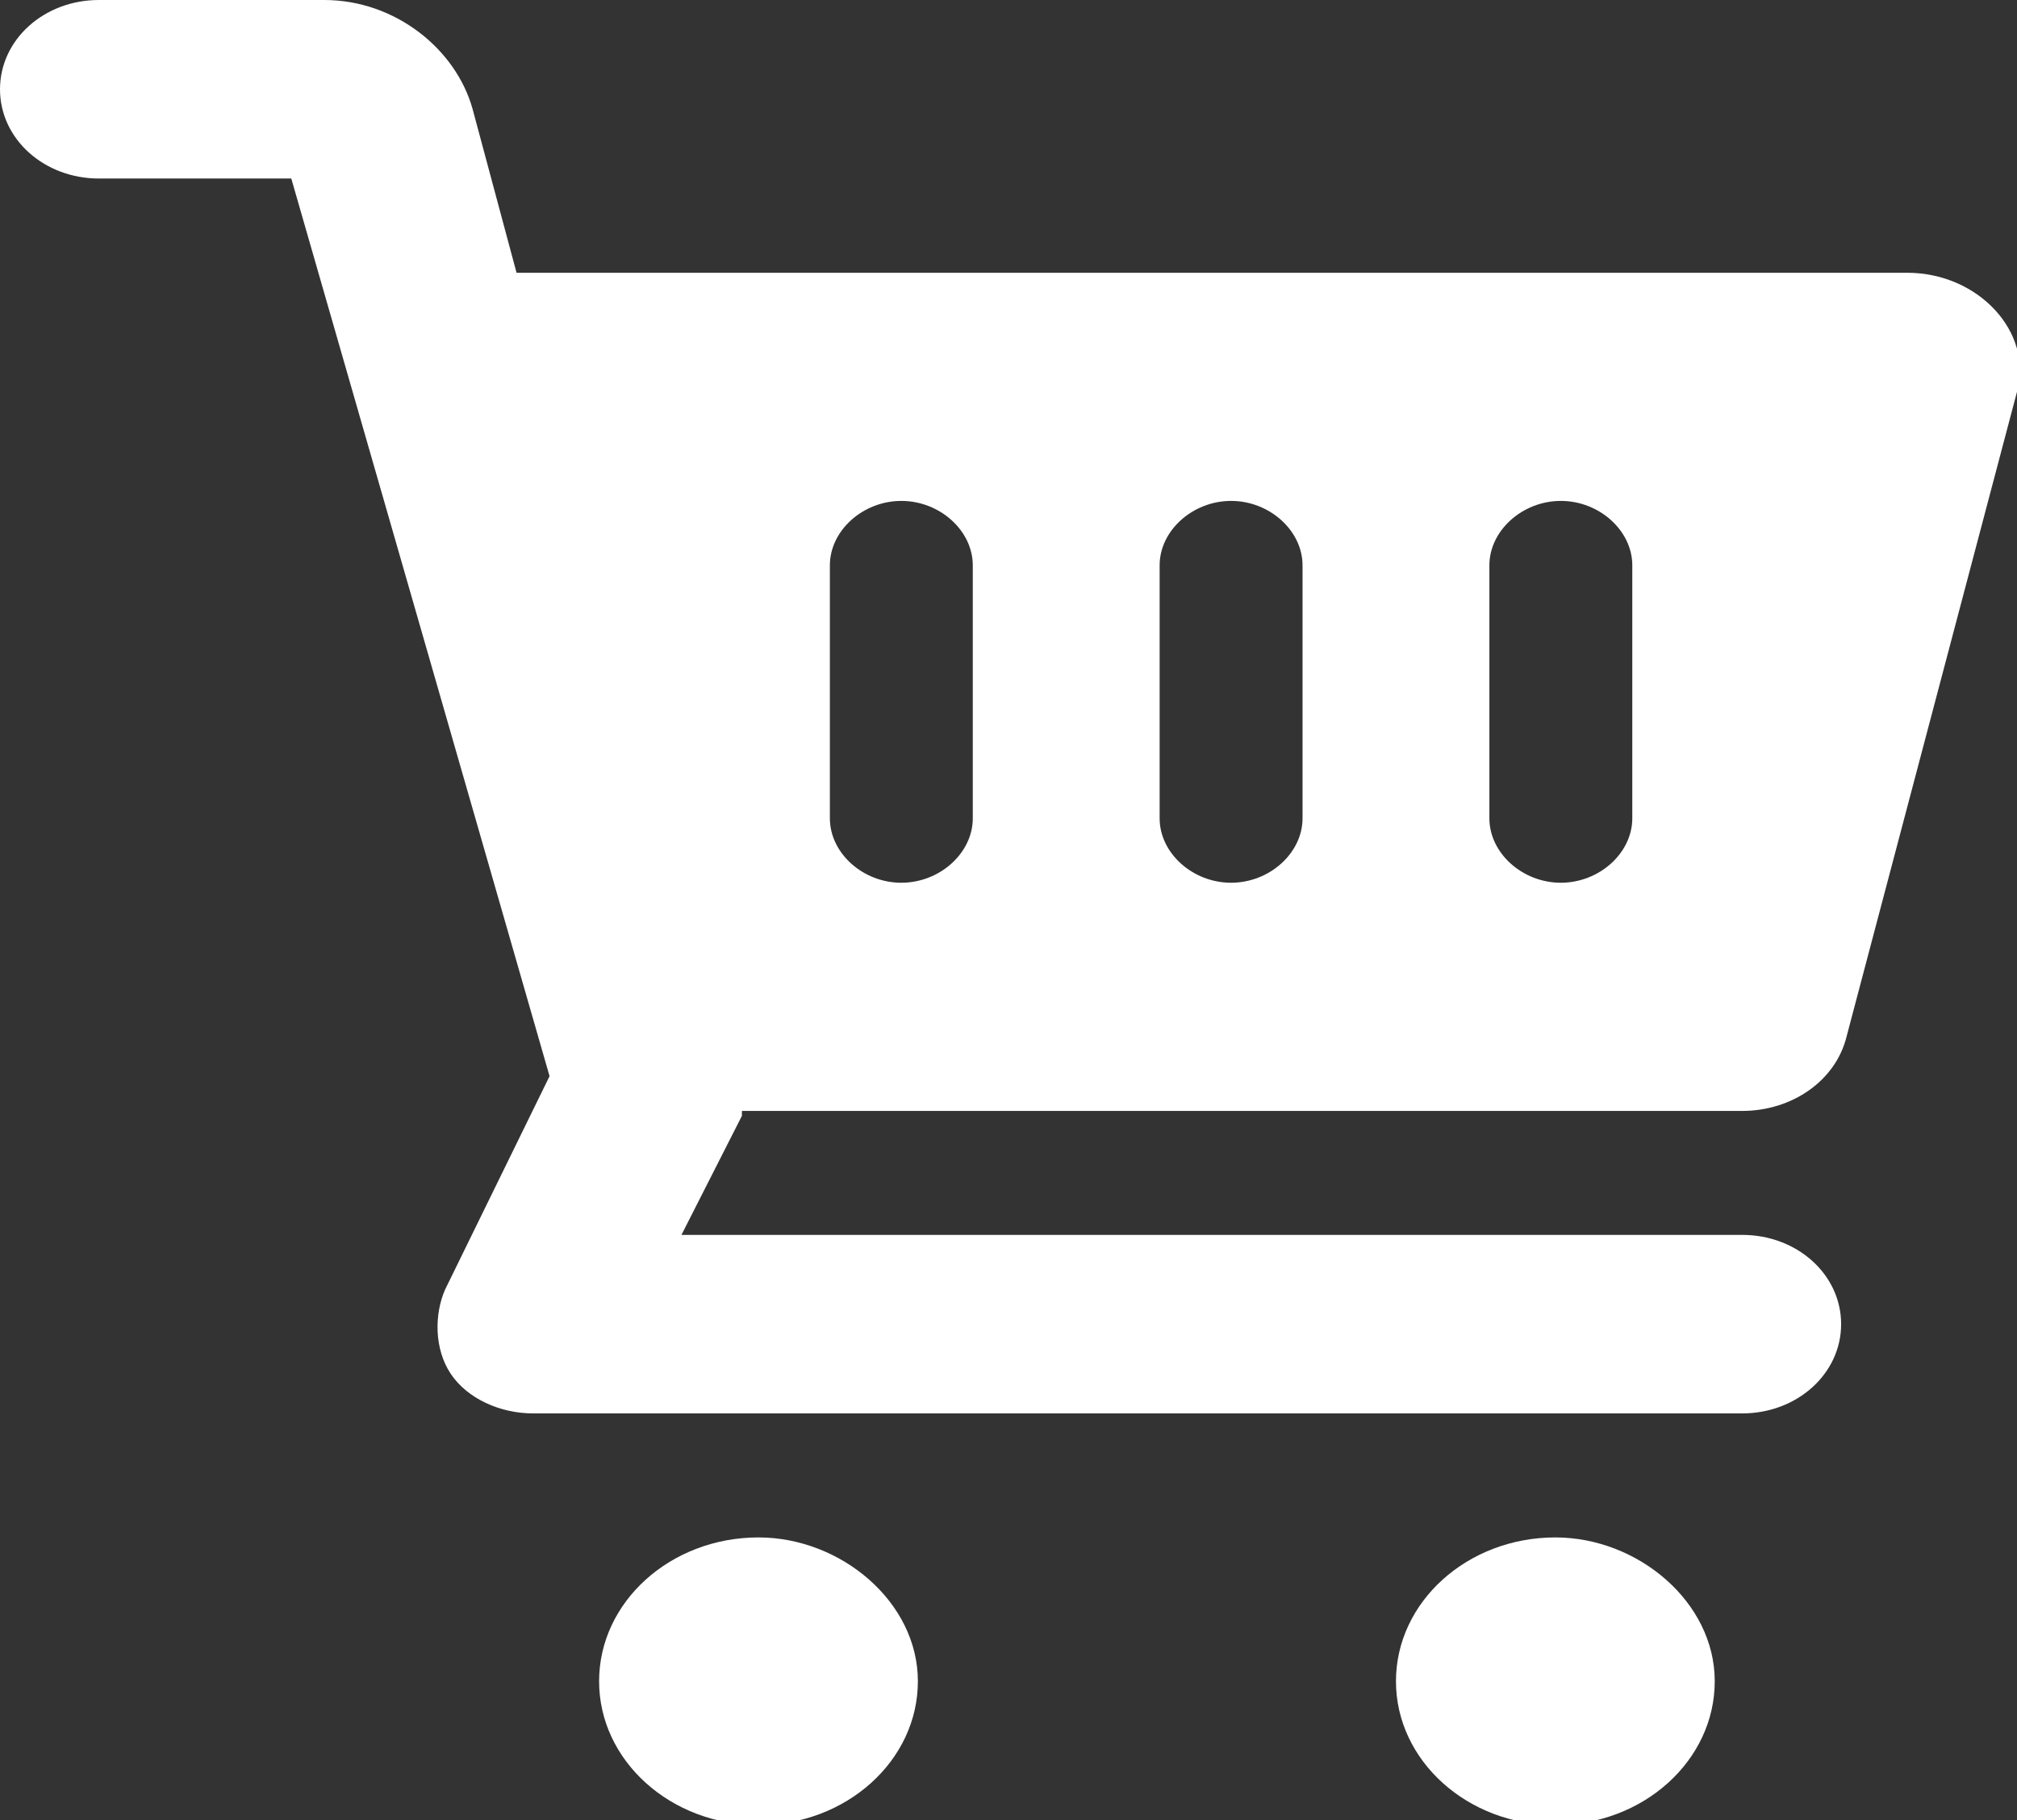 <svg xmlns="http://www.w3.org/2000/svg" width="41" height="37" fill="none"><rect width="100%" height="100%" fill="#333333" stroke="none"/><path fill="#fff" d="M15.418 31.254c-1.788 0-3.24 1.31-3.24 2.924 0 1.613 1.452 2.923 3.24 2.923 1.787 0 3.24-1.31 3.24-2.923s-1.565-2.924-3.24-2.924Zm16.198 0c-1.787 0-3.24 1.31-3.24 2.924 0 1.613 1.453 2.923 3.24 2.923 1.788 0 3.24-1.31 3.24-2.923s-1.564-2.924-3.24-2.924ZM38.766 5.545H10.5l-.893-3.327C9.272 1.008 8.044 0 6.59 0h-4.58C.894 0 0 .807 0 1.815s.894 1.814 2.01 1.814h3.911l5.25 18.248-2.122 4.335c-.223.505-.223 1.21.112 1.714.335.505 1.005.807 1.675.807h24.578c1.117 0 2.011-.807 2.011-1.815s-.894-1.814-2.01-1.814H13.852l1.229-2.42v-.1h20.332c1.006 0 1.9-.606 2.123-1.513L41 7.965c.335-1.21-.782-2.42-2.234-2.42Zm-18.992 11.09c0 .706-.67 1.31-1.453 1.31-.782 0-1.452-.604-1.452-1.31v-5.142c0-.706.67-1.31 1.453-1.31.782 0 1.452.604 1.452 1.31v5.142Zm6.703 0c0 .706-.67 1.31-1.453 1.31-.782 0-1.452-.604-1.452-1.31v-5.142c0-.706.67-1.31 1.453-1.31.782 0 1.452.604 1.452 1.31v5.142Zm6.703 0c0 .706-.67 1.31-1.453 1.31-.782 0-1.452-.604-1.452-1.31v-5.142c0-.706.67-1.31 1.453-1.31.782 0 1.452.604 1.452 1.31v5.142Z"/></svg>
